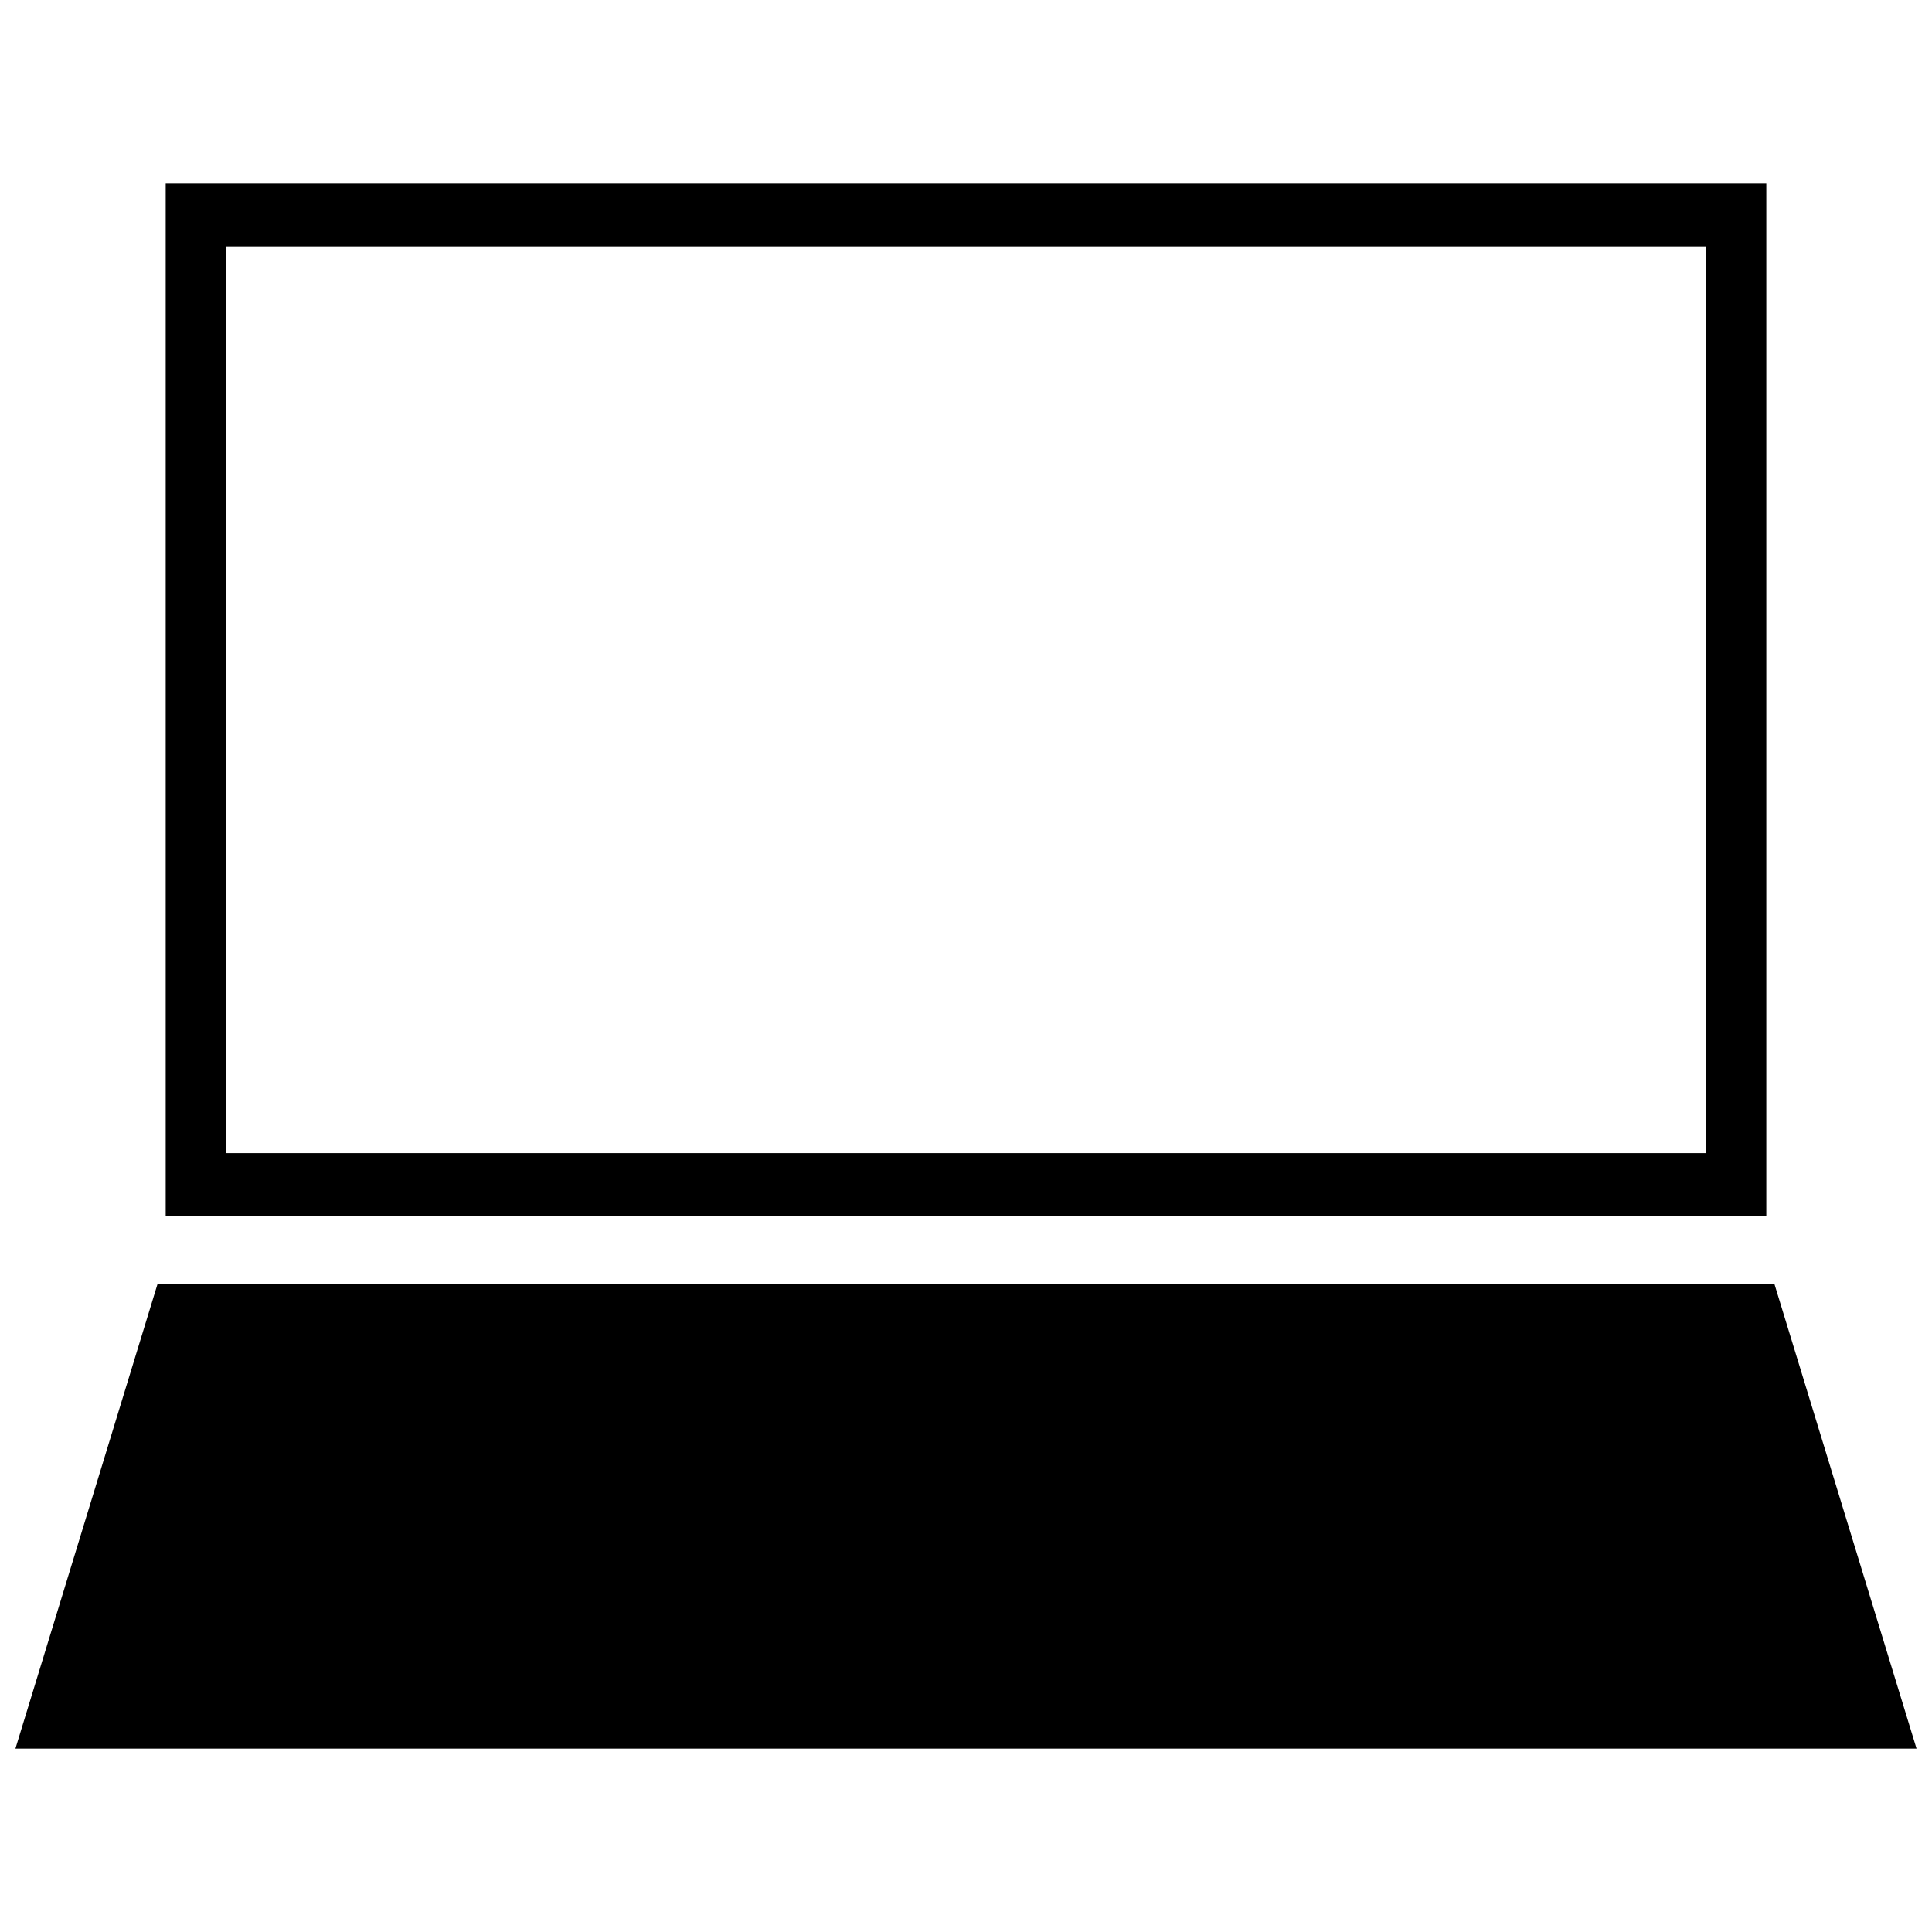 <?xml version="1.0" encoding="UTF-8"?>
<!-- The Best Svg Icon site in the world: iconSvg.co, Visit us! https://iconsvg.co -->
<svg width="800px" height="800px" version="1.1" viewBox="144 144 512 512" xmlns="http://www.w3.org/2000/svg">
 <defs>
  <clipPath id="a">
   <path d="m148.09 484h503.81v124h-503.81z"/>
  </clipPath>
 </defs>
 <g clip-path="url(#a)">
  <path d="m148.09 607.39 37.641-123.06h428.53l37.641 123.06z" fill-rule="evenodd"/>
 </g>
 <path d="m187.91 192.61h424.18v273.62h-424.18zm408.26 256.97v-240.32h-392.34v240.32h392.34z" fill-rule="evenodd"/>
</svg>